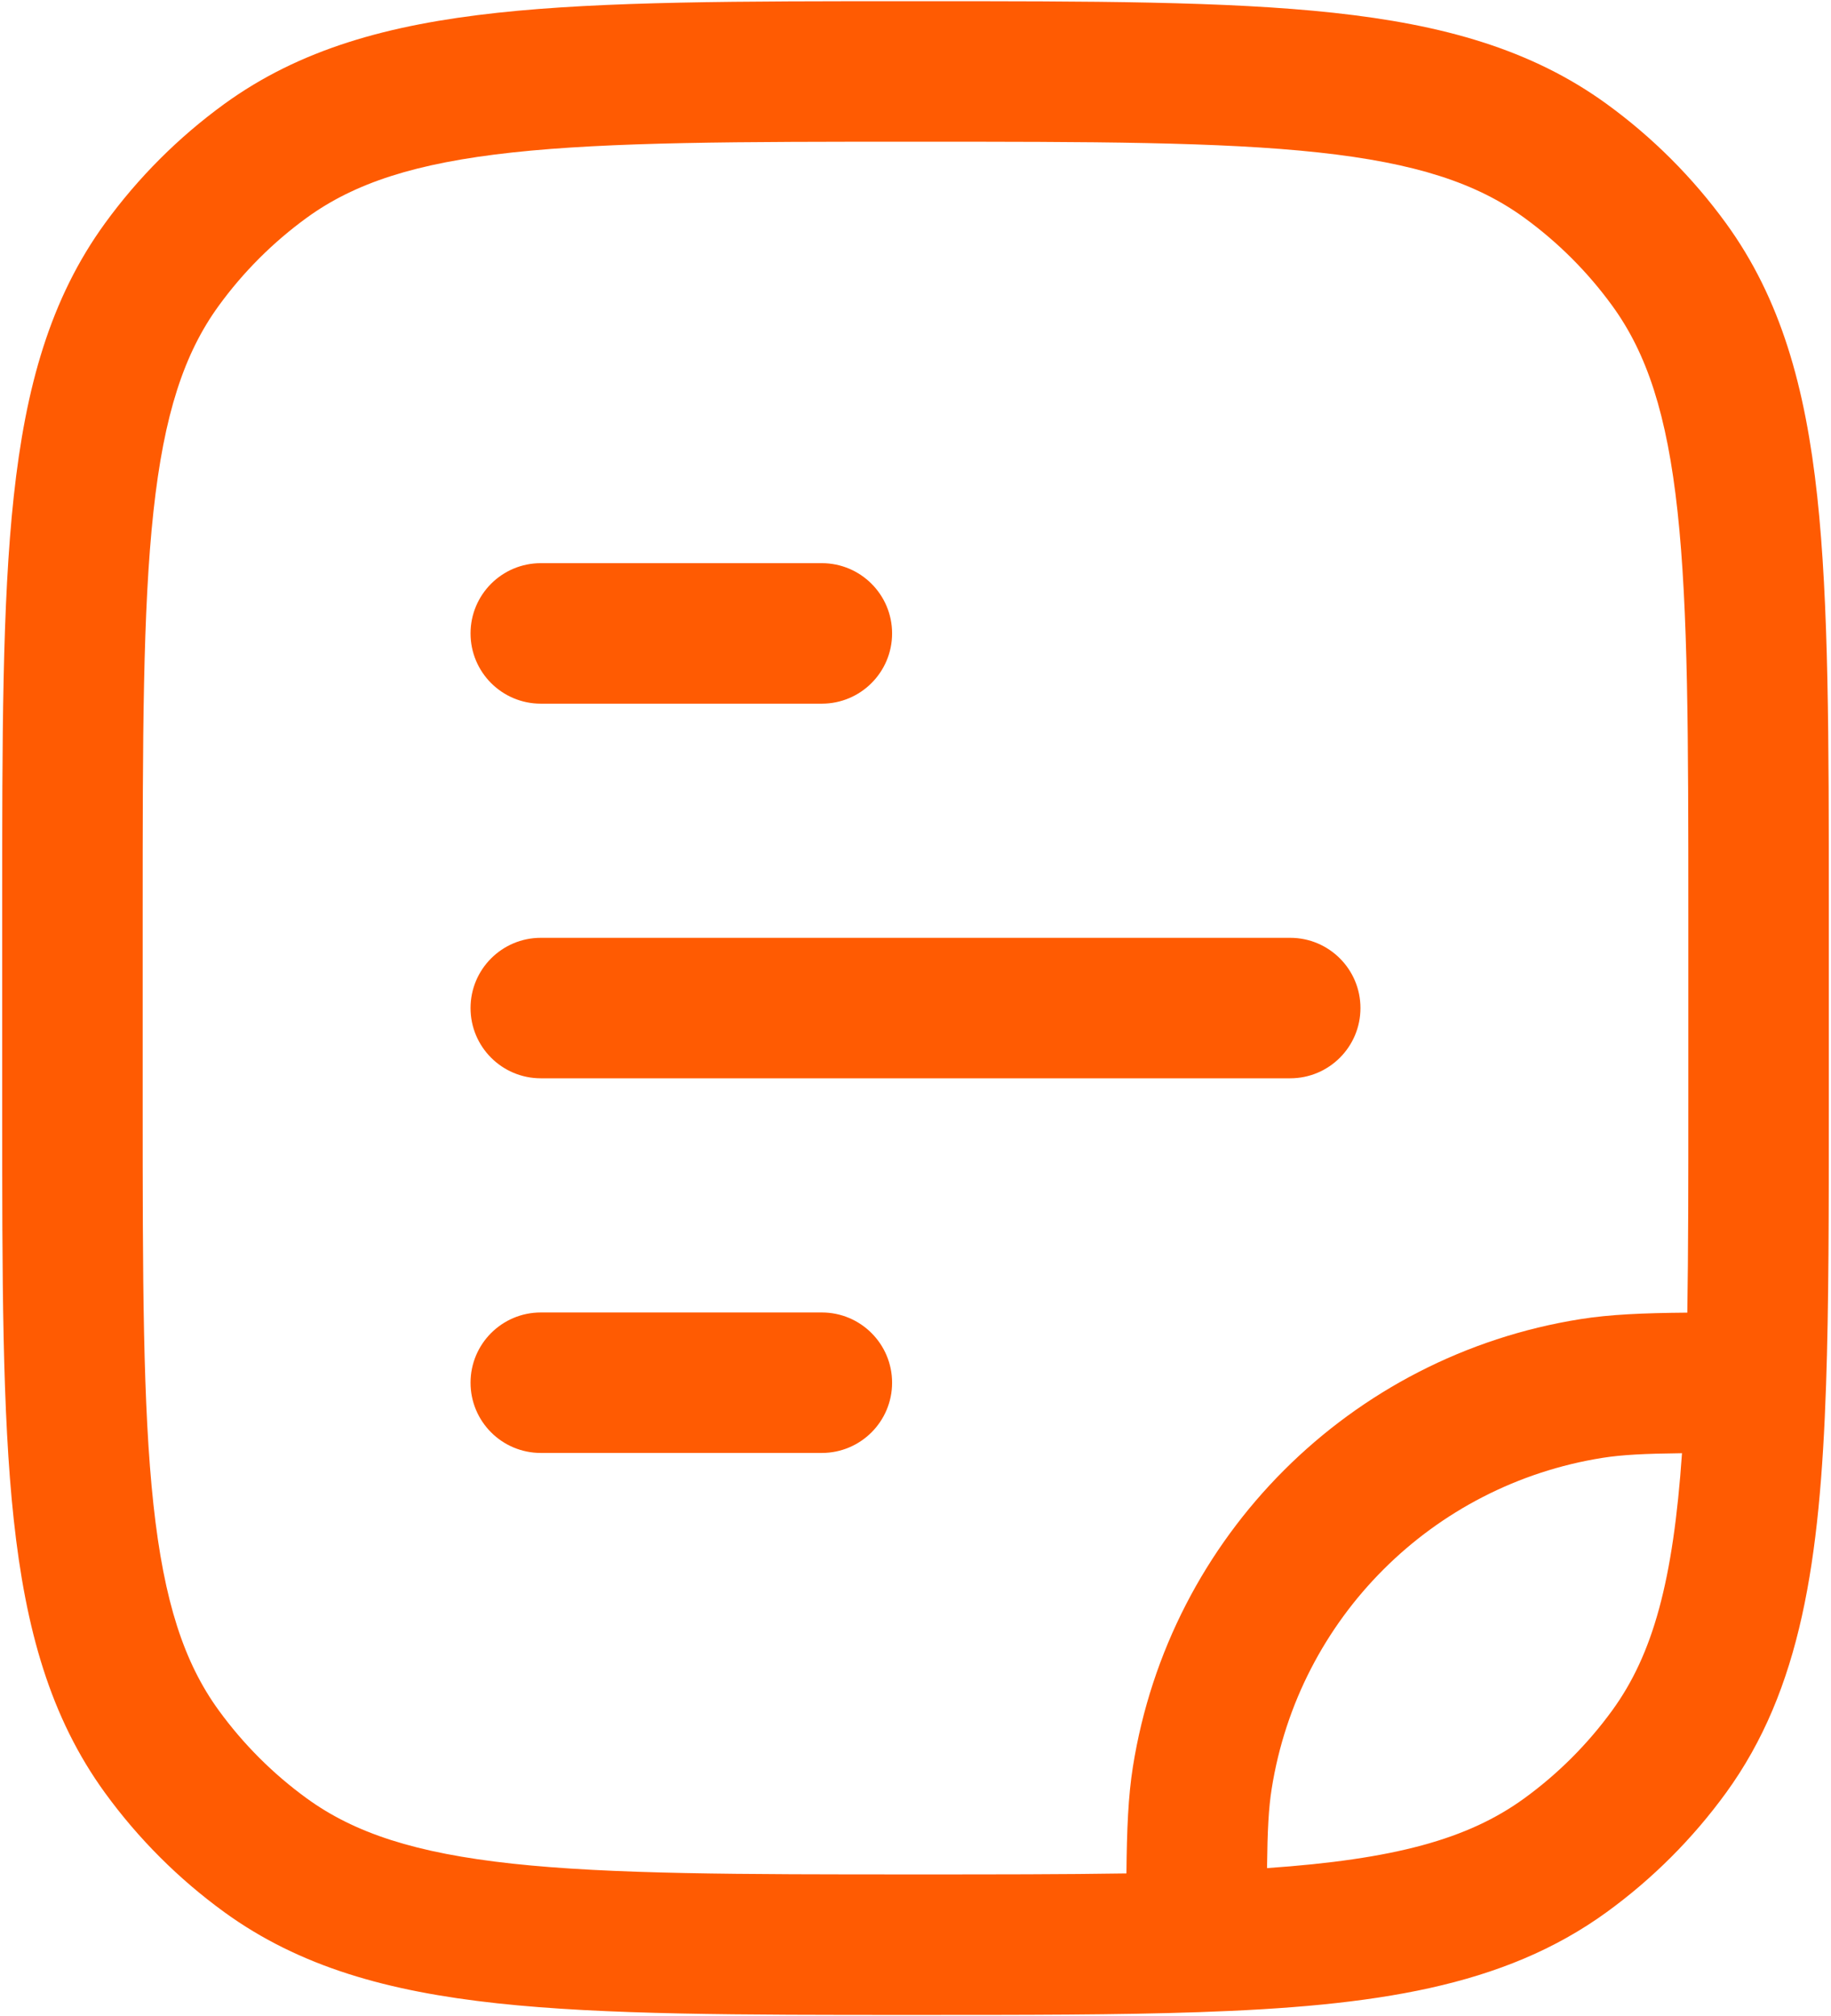 <?xml version="1.0" encoding="UTF-8"?> <svg xmlns="http://www.w3.org/2000/svg" width="79" height="87" viewBox="0 0 79 87" fill="none"><path d="M23.333 24.302C21.659 24.302 20.302 25.659 20.302 27.333C20.302 29.008 21.659 30.365 23.333 30.365H35.458C37.132 30.365 38.49 29.008 38.49 27.333C38.49 25.659 37.132 24.302 35.458 24.302H23.333Z" fill="#FF5B02"></path><path d="M23.333 40.469C21.659 40.469 20.302 41.826 20.302 43.5C20.302 45.174 21.659 46.531 23.333 46.531H55.667C57.341 46.531 58.698 45.174 58.698 43.5C58.698 41.826 57.341 40.469 55.667 40.469H23.333Z" fill="#FF5B02"></path><path d="M23.333 56.636C21.659 56.636 20.302 57.993 20.302 59.667C20.302 61.341 21.659 62.698 23.333 62.698H35.458C37.132 62.698 38.49 61.341 38.49 59.667C38.49 57.993 37.132 56.636 35.458 56.636H23.333Z" fill="#FF5B02"></path><path fill-rule="evenodd" clip-rule="evenodd" d="M57.54 0.552C52.924 0.052 47.105 0.052 39.683 0.052H39.317C31.894 0.052 26.076 0.052 21.46 0.552C16.749 1.063 12.932 2.123 9.673 4.49C7.701 5.924 5.966 7.659 4.532 9.632C2.164 12.891 1.104 16.708 0.594 21.418C0.094 26.034 0.094 31.853 0.094 39.276V47.725C0.094 55.147 0.094 60.966 0.594 65.582C1.104 70.293 2.164 74.109 4.532 77.368C5.966 79.341 7.701 81.076 9.673 82.51C12.932 84.877 16.749 85.938 21.46 86.448C26.076 86.948 31.894 86.948 39.317 86.948H39.544C44.233 86.948 48.264 86.948 51.729 86.829C59.301 86.57 64.866 85.75 69.326 82.51C71.299 81.076 73.034 79.341 74.468 77.368C77.709 72.908 78.528 67.342 78.787 59.77C78.906 56.306 78.906 52.275 78.906 47.586V39.275C78.906 31.853 78.906 26.034 78.406 21.418C77.896 16.708 76.836 12.891 74.468 9.632C73.034 7.659 71.299 5.924 69.326 4.49C66.068 2.123 62.251 1.063 57.54 0.552ZM13.237 9.395C15.29 7.903 17.918 7.034 22.113 6.579C26.365 6.119 31.855 6.115 39.5 6.115C47.145 6.115 52.635 6.119 56.887 6.579C61.082 7.034 63.71 7.903 65.763 9.395C67.221 10.455 68.504 11.737 69.563 13.195C71.055 15.248 71.924 17.876 72.379 22.071C72.84 26.323 72.844 31.813 72.844 39.458V47.542C72.844 50.97 72.844 53.975 72.8 56.643C70.882 56.66 69.469 56.72 68.198 56.922C58.254 58.497 50.455 66.296 48.88 76.24C48.678 77.511 48.619 78.923 48.601 80.842C45.934 80.885 42.929 80.885 39.5 80.885C31.855 80.885 26.365 80.881 22.113 80.421C17.918 79.966 15.29 79.097 13.237 77.605C11.779 76.546 10.496 75.263 9.437 73.805C7.945 71.752 7.076 69.124 6.621 64.929C6.16 60.677 6.156 55.187 6.156 47.542V39.458C6.156 31.813 6.16 26.323 6.621 22.071C7.076 17.876 7.945 15.248 9.437 13.195C10.496 11.737 11.779 10.455 13.237 9.395ZM69.146 62.909C69.975 62.778 70.934 62.728 72.571 62.709C72.192 68.207 71.323 71.382 69.563 73.805C68.504 75.263 67.221 76.546 65.763 77.605C63.34 79.365 60.166 80.234 54.667 80.613C54.686 78.976 54.736 78.017 54.868 77.188C56.032 69.838 61.796 64.074 69.146 62.909Z" fill="#FF5B02"></path></svg> 